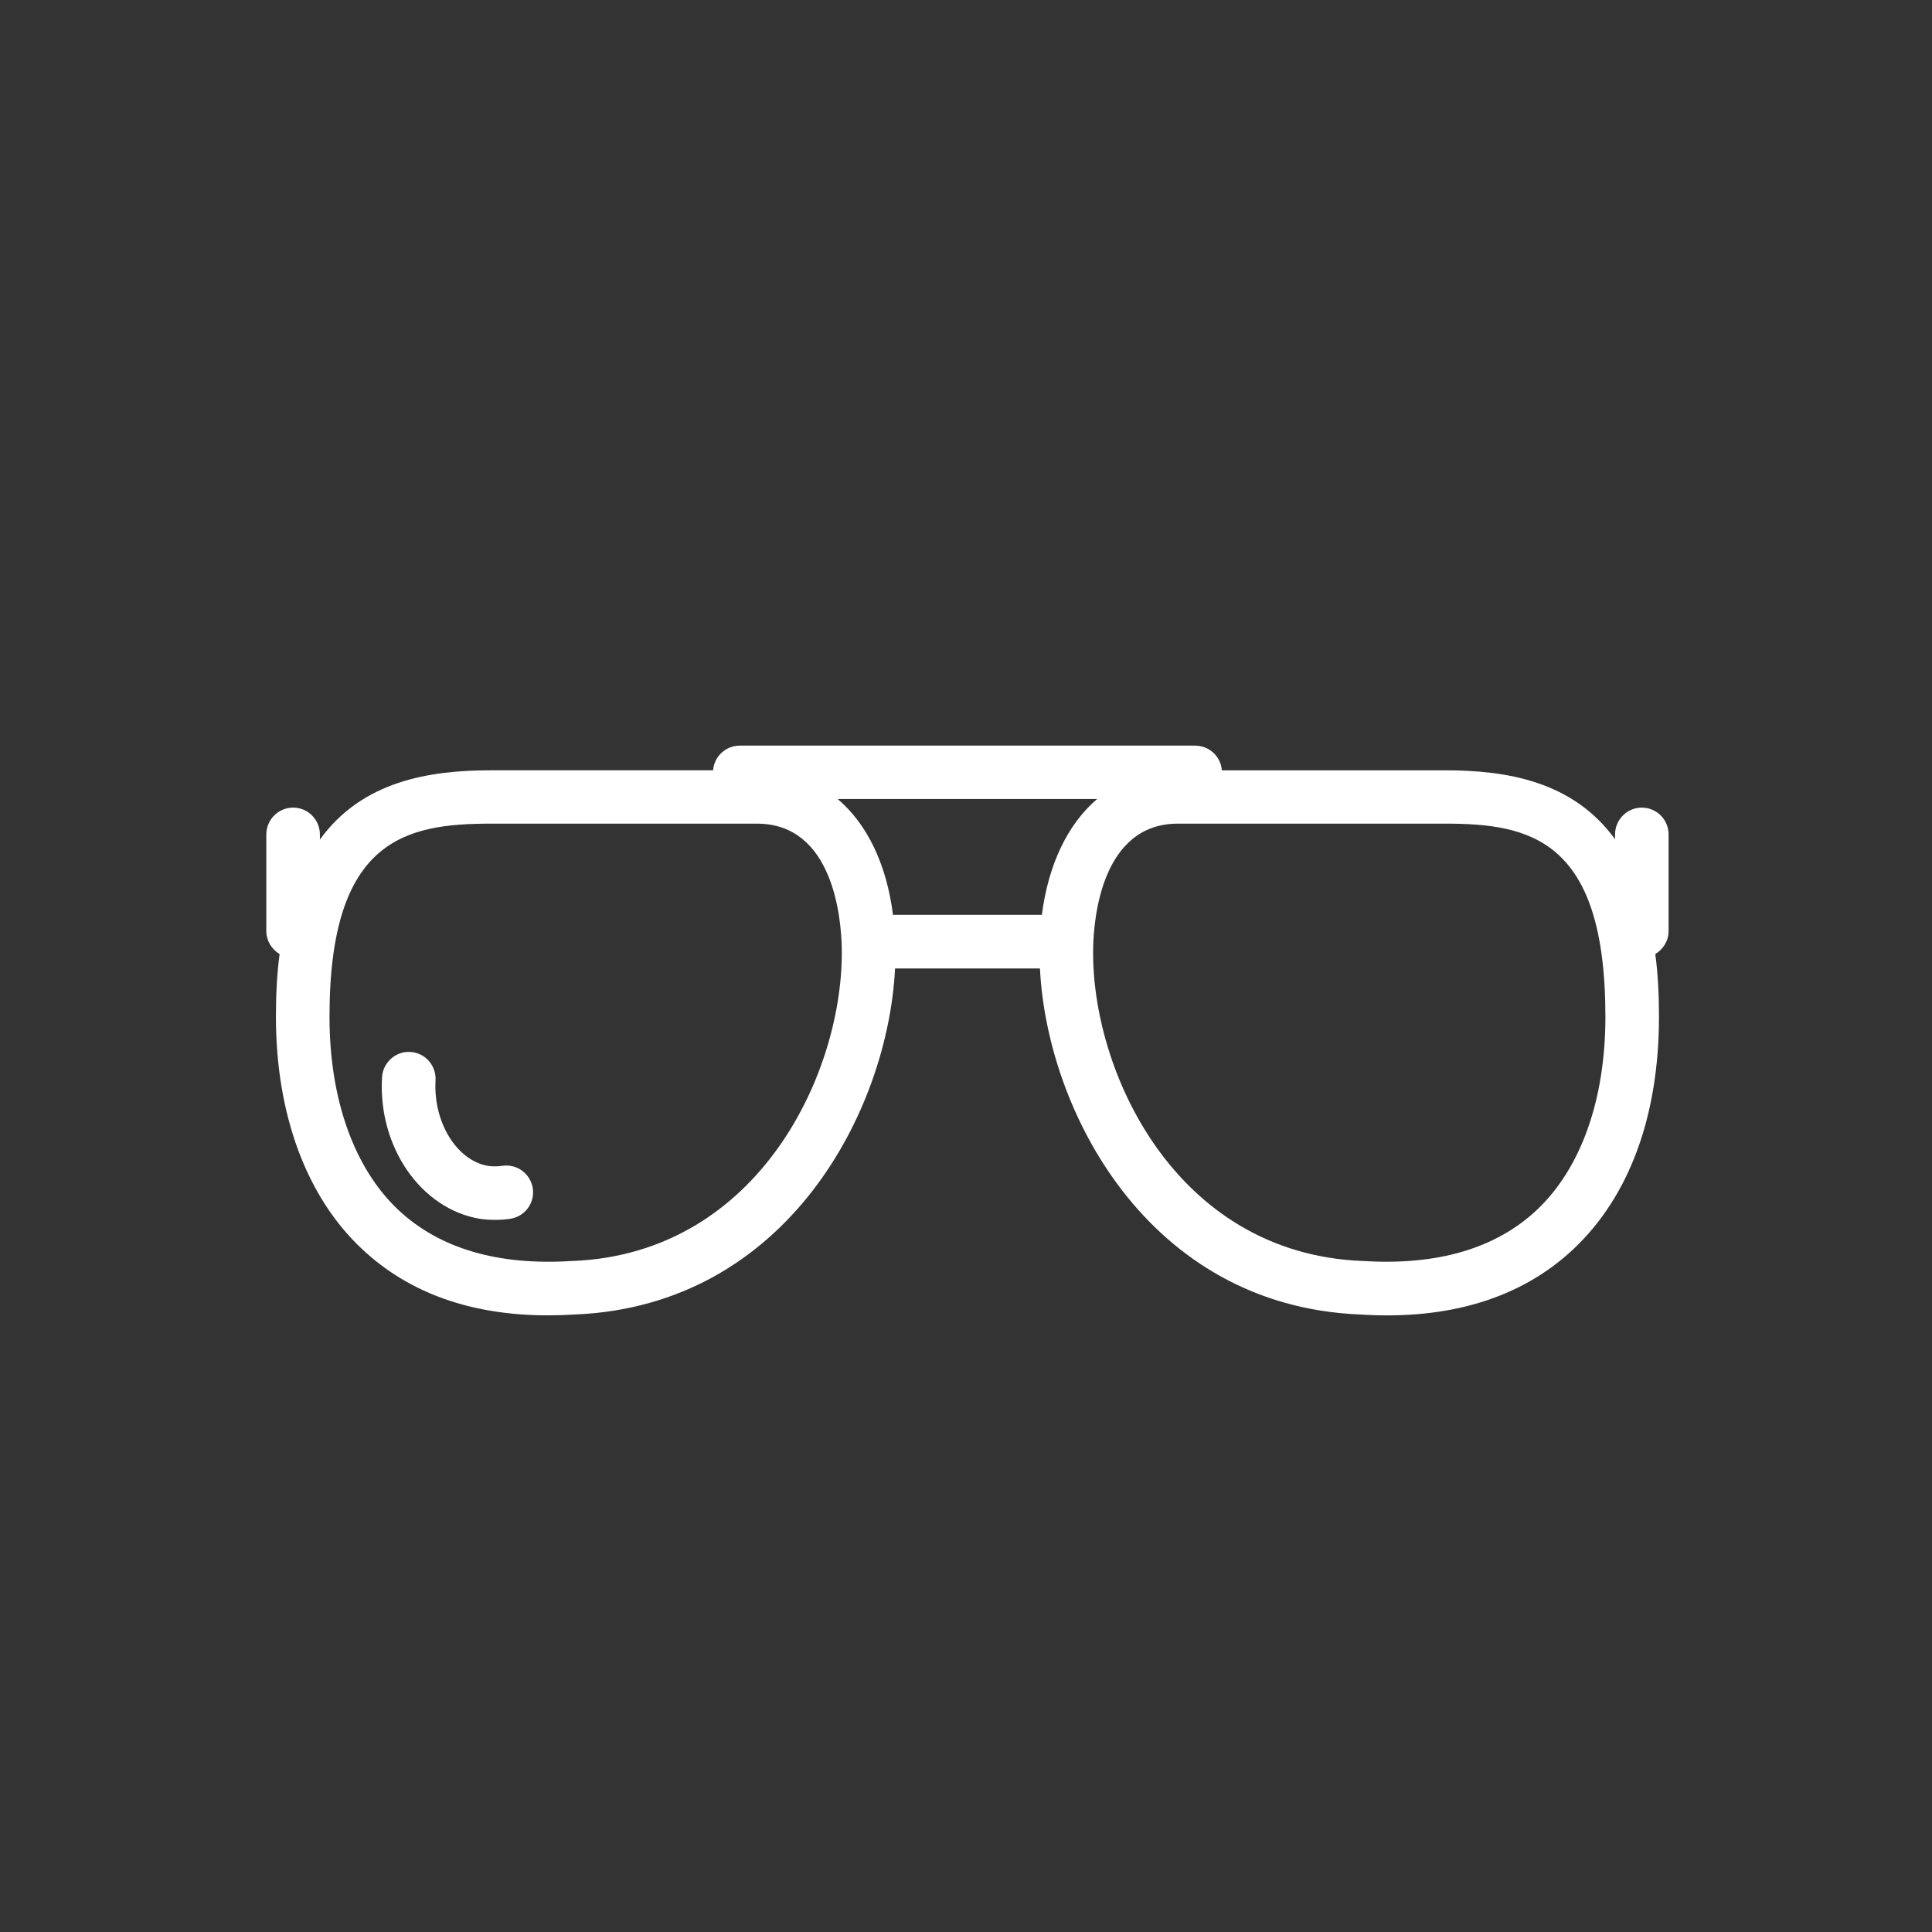 <?xml version="1.0" encoding="utf-8"?>
<!-- Generator: Adobe Illustrator 15.0.0, SVG Export Plug-In  -->
<!DOCTYPE svg PUBLIC "-//W3C//DTD SVG 1.1//EN" "http://www.w3.org/Graphics/SVG/1.1/DTD/svg11.dtd">
<svg version="1.1"
	 xmlns="http://www.w3.org/2000/svg" xmlns:xlink="http://www.w3.org/1999/xlink" xmlns:a="http://ns.adobe.com/AdobeSVGViewerExtensions/3.0/"
	 x="0px" y="0px" width="120px" height="120px" viewBox="-16.541 -46.312 120 120"
	 overflow="visible" enable-background="new -16.541 -46.312 120 120" xml:space="preserve">
<rect x="-16.541" y="-46.312" width="120" height="120" fill="#333333" stroke="none"/>
<defs>
</defs>
<path fill="#FFFFFF" d="M14.672,26.098c-0.311,0.047-0.615,0.047-0.896,0.006c-1.945-0.328-3.416-2.707-3.264-5.32
	c0.047-0.914-0.645-1.705-1.559-1.758c-0.92-0.059-1.711,0.656-1.764,1.57c-0.258,4.324,2.408,8.186,6.082,8.795
	c0.311,0.047,0.621,0.064,0.932,0.064s0.633-0.018,0.932-0.064c0.914-0.129,1.547-0.967,1.418-1.881
	C16.418,26.602,15.586,25.969,14.672,26.098z"/>
<path fill="#FFFFFF" d="M85.436,3.85c-0.92,0-1.664,0.75-1.664,1.67v0.293c-2.637-3.633-6.779-4.28-10.576-4.28H59.35
	C59.285,0.668,58.564,0,57.686,0H29.414c-0.879,0-1.594,0.668-1.664,1.532H13.975c-3.826,0-8.004,0.647-10.646,4.304V5.52
	c0-0.92-0.744-1.67-1.664-1.67S0,4.6,0,5.52v5.991c0,0.612,0.334,1.146,0.826,1.433c-0.158,1.178-0.229,2.467-0.229,3.891
	c0,6.082,1.904,11.215,5.355,14.438c2.912,2.736,6.785,4.113,11.537,4.113c0.557,0,1.119-0.018,1.688-0.053
	c13.184-0.545,19.441-12.674,19.875-21.492h9c0.434,8.818,6.686,20.947,19.869,21.492c5.543,0.357,10.002-1.008,13.248-4.043
	c3.486-3.275,5.332-8.273,5.332-14.455c0-1.424-0.07-2.713-0.229-3.891c0.492-0.293,0.826-0.82,0.826-1.433V5.52
	C87.1,4.6,86.355,3.85,85.436,3.85z M19.031,32.01h-0.047c-4.582,0.293-8.203-0.762-10.77-3.158
	c-2.76-2.596-4.289-6.873-4.289-12.018c0-11.062,4.758-11.988,10.049-11.988h16.5c4.752,0,5.232,5.906,5.268,7.711
	C35.895,20.121,30.691,31.541,19.031,32.01z M48.17,10.512h-9.246c-0.398-3.158-1.611-5.646-3.434-7.195h16.113
	C49.787,4.866,48.58,7.354,48.17,10.512z M78.896,28.857c-2.555,2.391-6.193,3.445-10.781,3.152c-0.018,0-0.035,0-0.047,0
	c-11.66-0.469-16.863-11.889-16.711-19.453c0.035-1.805,0.521-7.711,5.268-7.711h16.57c5.262,0,9.979,0.926,9.979,11.988
	C83.174,21.996,81.656,26.268,78.896,28.857z"/>
</svg>
